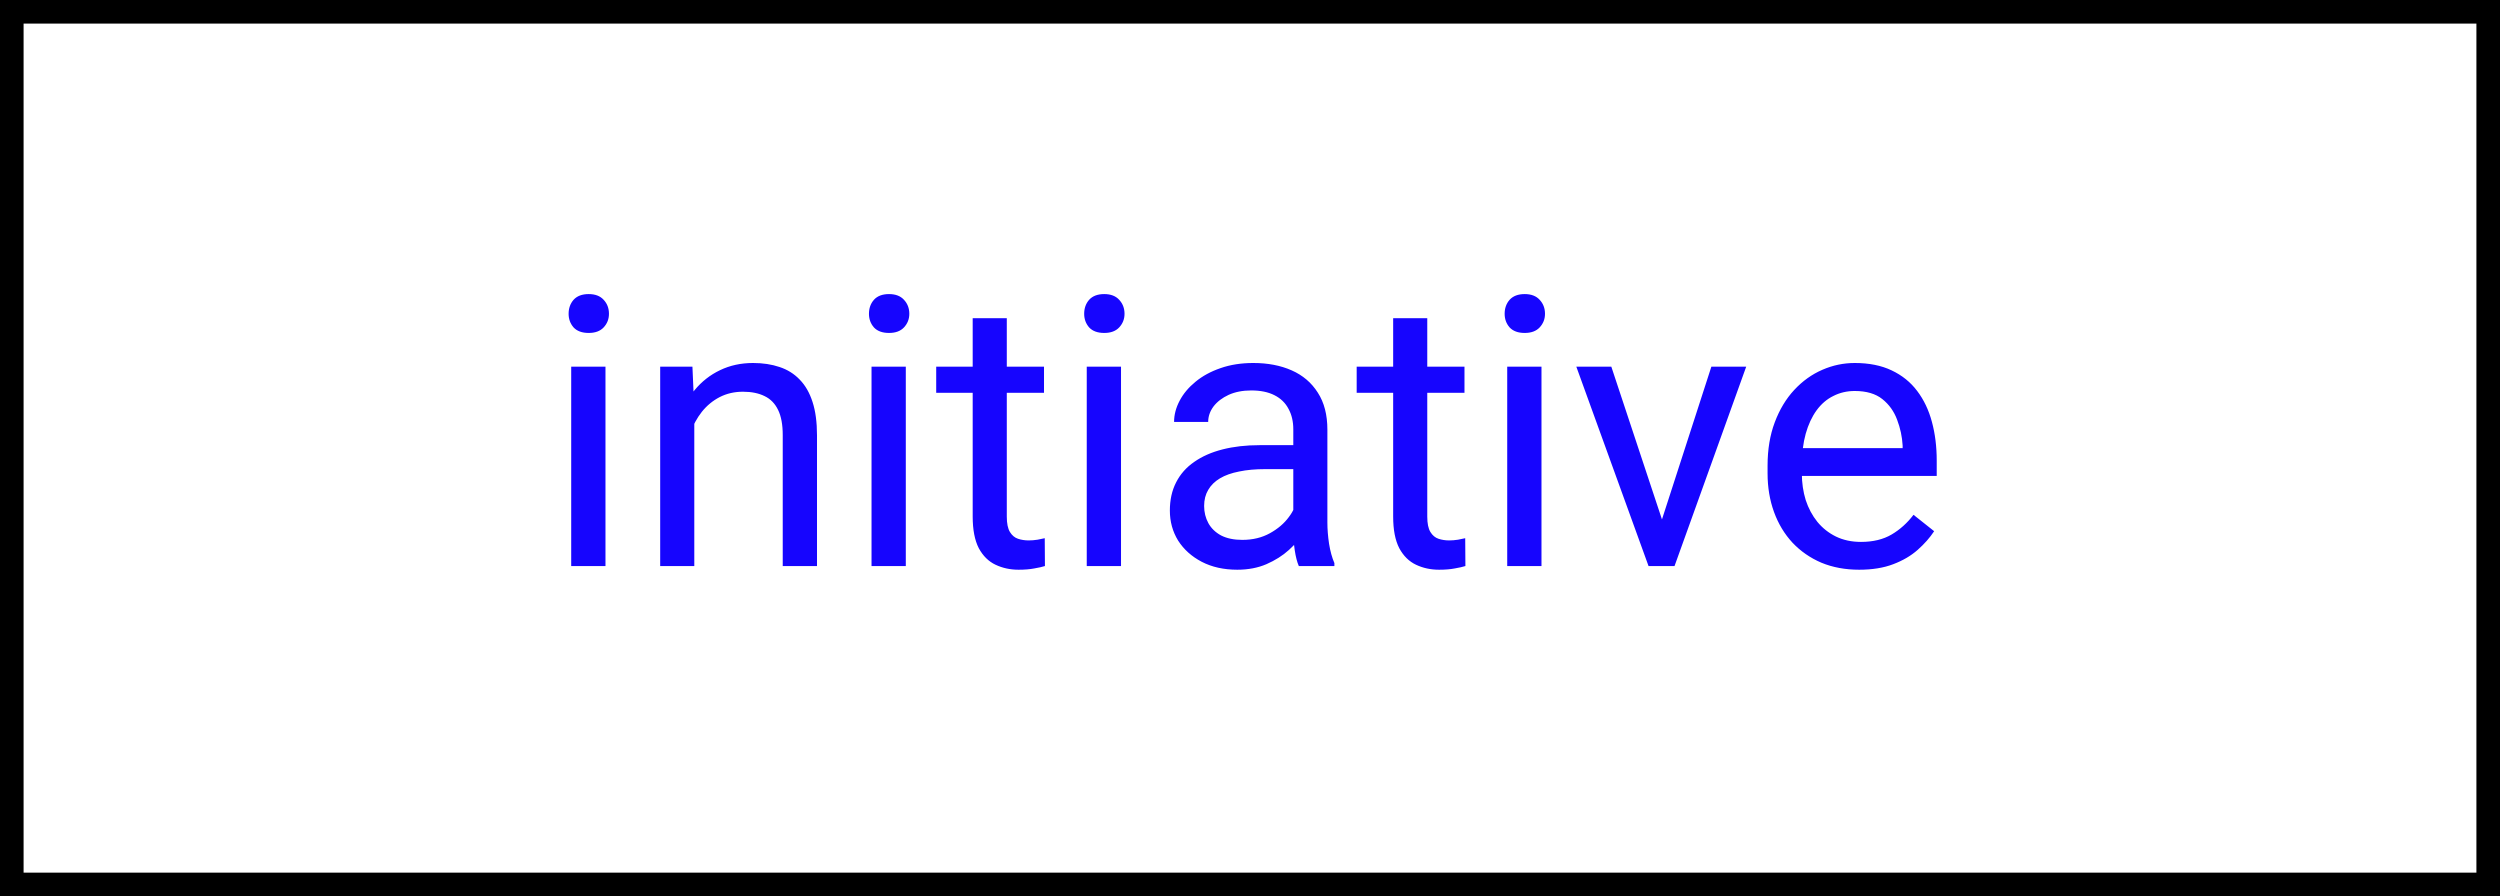 <?xml version="1.0" encoding="UTF-8"?> <svg xmlns="http://www.w3.org/2000/svg" width="106" height="38" viewBox="0 0 106 38" fill="none"><rect x="0" y="0" width="106" height="38" fill="#808080" stroke="none"/> <rect x="0.5" y="0.5" width="105" height="37" fill="white" stroke="black"></rect> <path d="M25.672 15.547V24H24.219V15.547H25.672ZM24.109 13.305C24.109 13.07 24.18 12.872 24.32 12.711C24.466 12.55 24.68 12.469 24.961 12.469C25.237 12.469 25.448 12.55 25.594 12.711C25.745 12.872 25.82 13.07 25.82 13.305C25.82 13.529 25.745 13.721 25.594 13.883C25.448 14.039 25.237 14.117 24.961 14.117C24.68 14.117 24.466 14.039 24.32 13.883C24.18 13.721 24.109 13.529 24.109 13.305ZM29.438 17.352V24H27.992V15.547H29.359L29.438 17.352ZM29.094 19.453L28.492 19.43C28.497 18.852 28.583 18.318 28.75 17.828C28.917 17.333 29.151 16.904 29.453 16.539C29.755 16.174 30.115 15.893 30.531 15.695C30.953 15.492 31.419 15.391 31.93 15.391C32.346 15.391 32.721 15.448 33.055 15.562C33.388 15.672 33.672 15.849 33.906 16.094C34.146 16.338 34.328 16.656 34.453 17.047C34.578 17.432 34.641 17.904 34.641 18.461V24H33.188V18.445C33.188 18.003 33.122 17.648 32.992 17.383C32.862 17.112 32.672 16.917 32.422 16.797C32.172 16.672 31.865 16.609 31.5 16.609C31.141 16.609 30.812 16.685 30.516 16.836C30.224 16.987 29.971 17.195 29.758 17.461C29.549 17.727 29.385 18.031 29.266 18.375C29.151 18.713 29.094 19.073 29.094 19.453ZM38.406 15.547V24H36.953V15.547H38.406ZM36.844 13.305C36.844 13.07 36.914 12.872 37.055 12.711C37.2 12.55 37.414 12.469 37.695 12.469C37.971 12.469 38.182 12.55 38.328 12.711C38.479 12.872 38.555 13.07 38.555 13.305C38.555 13.529 38.479 13.721 38.328 13.883C38.182 14.039 37.971 14.117 37.695 14.117C37.414 14.117 37.2 14.039 37.055 13.883C36.914 13.721 36.844 13.529 36.844 13.305ZM44.266 15.547V16.656H39.695V15.547H44.266ZM41.242 13.492H42.688V21.906C42.688 22.193 42.732 22.409 42.82 22.555C42.909 22.701 43.023 22.797 43.164 22.844C43.305 22.891 43.456 22.914 43.617 22.914C43.737 22.914 43.862 22.904 43.992 22.883C44.128 22.857 44.229 22.836 44.297 22.82L44.305 24C44.19 24.037 44.039 24.07 43.852 24.102C43.669 24.138 43.448 24.156 43.188 24.156C42.833 24.156 42.508 24.086 42.211 23.945C41.914 23.805 41.677 23.57 41.5 23.242C41.328 22.909 41.242 22.461 41.242 21.898V13.492ZM47.531 15.547V24H46.078V15.547H47.531ZM45.969 13.305C45.969 13.07 46.039 12.872 46.18 12.711C46.325 12.55 46.539 12.469 46.82 12.469C47.096 12.469 47.307 12.55 47.453 12.711C47.604 12.872 47.68 13.07 47.68 13.305C47.68 13.529 47.604 13.721 47.453 13.883C47.307 14.039 47.096 14.117 46.82 14.117C46.539 14.117 46.325 14.039 46.18 13.883C46.039 13.721 45.969 13.529 45.969 13.305ZM54.836 22.555V18.203C54.836 17.87 54.768 17.581 54.633 17.336C54.503 17.086 54.305 16.893 54.039 16.758C53.773 16.622 53.445 16.555 53.055 16.555C52.69 16.555 52.37 16.617 52.094 16.742C51.823 16.867 51.609 17.031 51.453 17.234C51.302 17.438 51.227 17.656 51.227 17.891H49.781C49.781 17.588 49.859 17.289 50.016 16.992C50.172 16.695 50.396 16.427 50.688 16.188C50.984 15.943 51.339 15.75 51.75 15.609C52.167 15.463 52.63 15.391 53.141 15.391C53.755 15.391 54.297 15.495 54.766 15.703C55.24 15.912 55.609 16.227 55.875 16.648C56.146 17.065 56.281 17.588 56.281 18.219V22.156C56.281 22.438 56.305 22.737 56.352 23.055C56.404 23.372 56.479 23.646 56.578 23.875V24H55.07C54.997 23.833 54.94 23.612 54.898 23.336C54.857 23.055 54.836 22.794 54.836 22.555ZM55.086 18.875L55.102 19.891H53.641C53.229 19.891 52.862 19.924 52.539 19.992C52.216 20.055 51.945 20.151 51.727 20.281C51.508 20.412 51.341 20.576 51.227 20.773C51.112 20.966 51.055 21.193 51.055 21.453C51.055 21.719 51.115 21.961 51.234 22.18C51.354 22.398 51.534 22.573 51.773 22.703C52.018 22.828 52.318 22.891 52.672 22.891C53.115 22.891 53.505 22.797 53.844 22.609C54.182 22.422 54.45 22.193 54.648 21.922C54.852 21.651 54.961 21.388 54.977 21.133L55.594 21.828C55.557 22.047 55.458 22.289 55.297 22.555C55.135 22.82 54.919 23.076 54.648 23.32C54.383 23.56 54.065 23.76 53.695 23.922C53.331 24.078 52.919 24.156 52.461 24.156C51.888 24.156 51.385 24.044 50.953 23.82C50.526 23.596 50.193 23.297 49.953 22.922C49.719 22.542 49.602 22.117 49.602 21.648C49.602 21.195 49.69 20.797 49.867 20.453C50.044 20.104 50.3 19.815 50.633 19.586C50.966 19.352 51.367 19.174 51.836 19.055C52.305 18.935 52.828 18.875 53.406 18.875H55.086ZM62.094 15.547V16.656H57.523V15.547H62.094ZM59.07 13.492H60.516V21.906C60.516 22.193 60.56 22.409 60.648 22.555C60.737 22.701 60.852 22.797 60.992 22.844C61.133 22.891 61.284 22.914 61.445 22.914C61.565 22.914 61.69 22.904 61.82 22.883C61.956 22.857 62.057 22.836 62.125 22.82L62.133 24C62.018 24.037 61.867 24.07 61.68 24.102C61.497 24.138 61.276 24.156 61.016 24.156C60.661 24.156 60.336 24.086 60.039 23.945C59.742 23.805 59.505 23.57 59.328 23.242C59.156 22.909 59.07 22.461 59.07 21.898V13.492ZM65.359 15.547V24H63.906V15.547H65.359ZM63.797 13.305C63.797 13.07 63.867 12.872 64.008 12.711C64.154 12.55 64.367 12.469 64.648 12.469C64.924 12.469 65.135 12.55 65.281 12.711C65.432 12.872 65.508 13.07 65.508 13.305C65.508 13.529 65.432 13.721 65.281 13.883C65.135 14.039 64.924 14.117 64.648 14.117C64.367 14.117 64.154 14.039 64.008 13.883C63.867 13.721 63.797 13.529 63.797 13.305ZM70.25 22.695L72.562 15.547H74.039L71 24H70.031L70.25 22.695ZM68.32 15.547L70.703 22.734L70.867 24H69.898L66.836 15.547H68.32ZM78.828 24.156C78.24 24.156 77.706 24.057 77.227 23.859C76.753 23.656 76.344 23.372 76 23.008C75.662 22.643 75.401 22.211 75.219 21.711C75.037 21.211 74.945 20.664 74.945 20.07V19.742C74.945 19.055 75.047 18.443 75.25 17.906C75.453 17.365 75.729 16.906 76.078 16.531C76.427 16.156 76.823 15.872 77.266 15.68C77.708 15.487 78.167 15.391 78.641 15.391C79.245 15.391 79.766 15.495 80.203 15.703C80.646 15.912 81.008 16.203 81.289 16.578C81.57 16.948 81.779 17.385 81.914 17.891C82.049 18.391 82.117 18.938 82.117 19.531V20.18H75.805V19H80.672V18.891C80.651 18.516 80.573 18.151 80.438 17.797C80.307 17.443 80.099 17.151 79.812 16.922C79.526 16.693 79.135 16.578 78.641 16.578C78.312 16.578 78.01 16.648 77.734 16.789C77.458 16.924 77.221 17.128 77.023 17.398C76.826 17.669 76.672 18 76.562 18.391C76.453 18.781 76.398 19.232 76.398 19.742V20.07C76.398 20.471 76.453 20.849 76.562 21.203C76.677 21.552 76.841 21.859 77.055 22.125C77.273 22.391 77.537 22.599 77.844 22.75C78.156 22.901 78.51 22.977 78.906 22.977C79.417 22.977 79.849 22.872 80.203 22.664C80.557 22.456 80.867 22.177 81.133 21.828L82.008 22.523C81.826 22.799 81.594 23.062 81.312 23.312C81.031 23.562 80.685 23.766 80.273 23.922C79.867 24.078 79.385 24.156 78.828 24.156Z" fill="#1605FE"></path> </svg> 